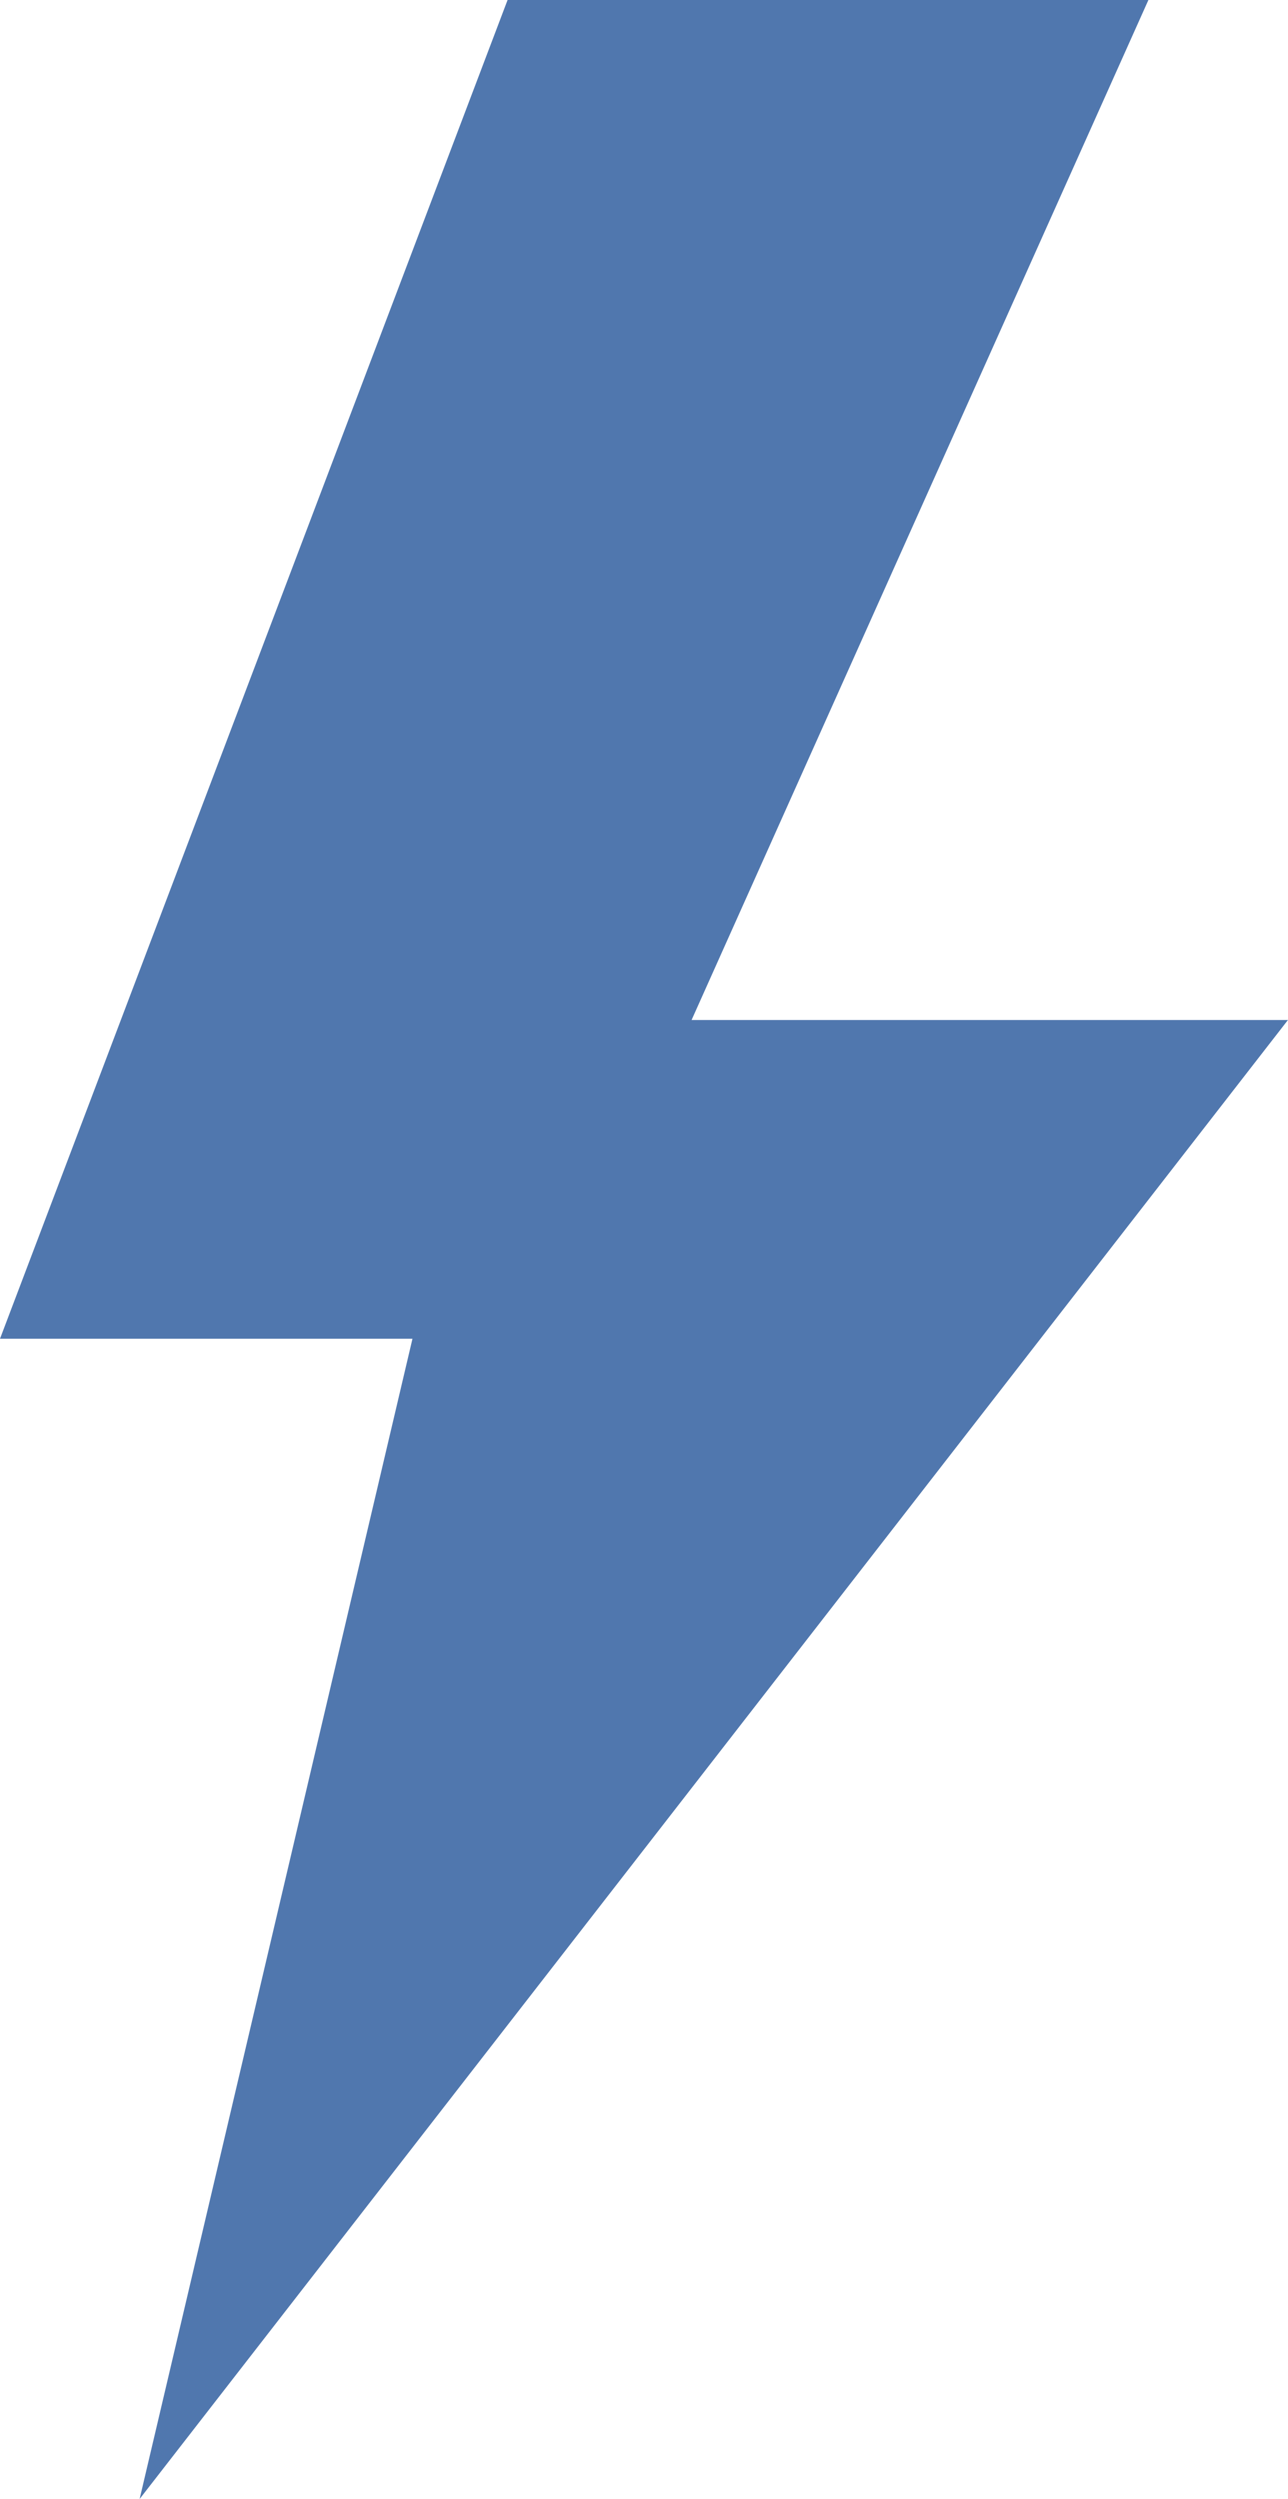 <svg width="50" height="97" viewBox="0 0 50 97" fill="none" xmlns="http://www.w3.org/2000/svg">
<path fill-rule="evenodd" clip-rule="evenodd" d="M0 51.964L19.704 0H44.581L26.847 39.592H49.998L5.42 97L16.012 51.964H0Z" fill="#5077AE"/>
</svg>
